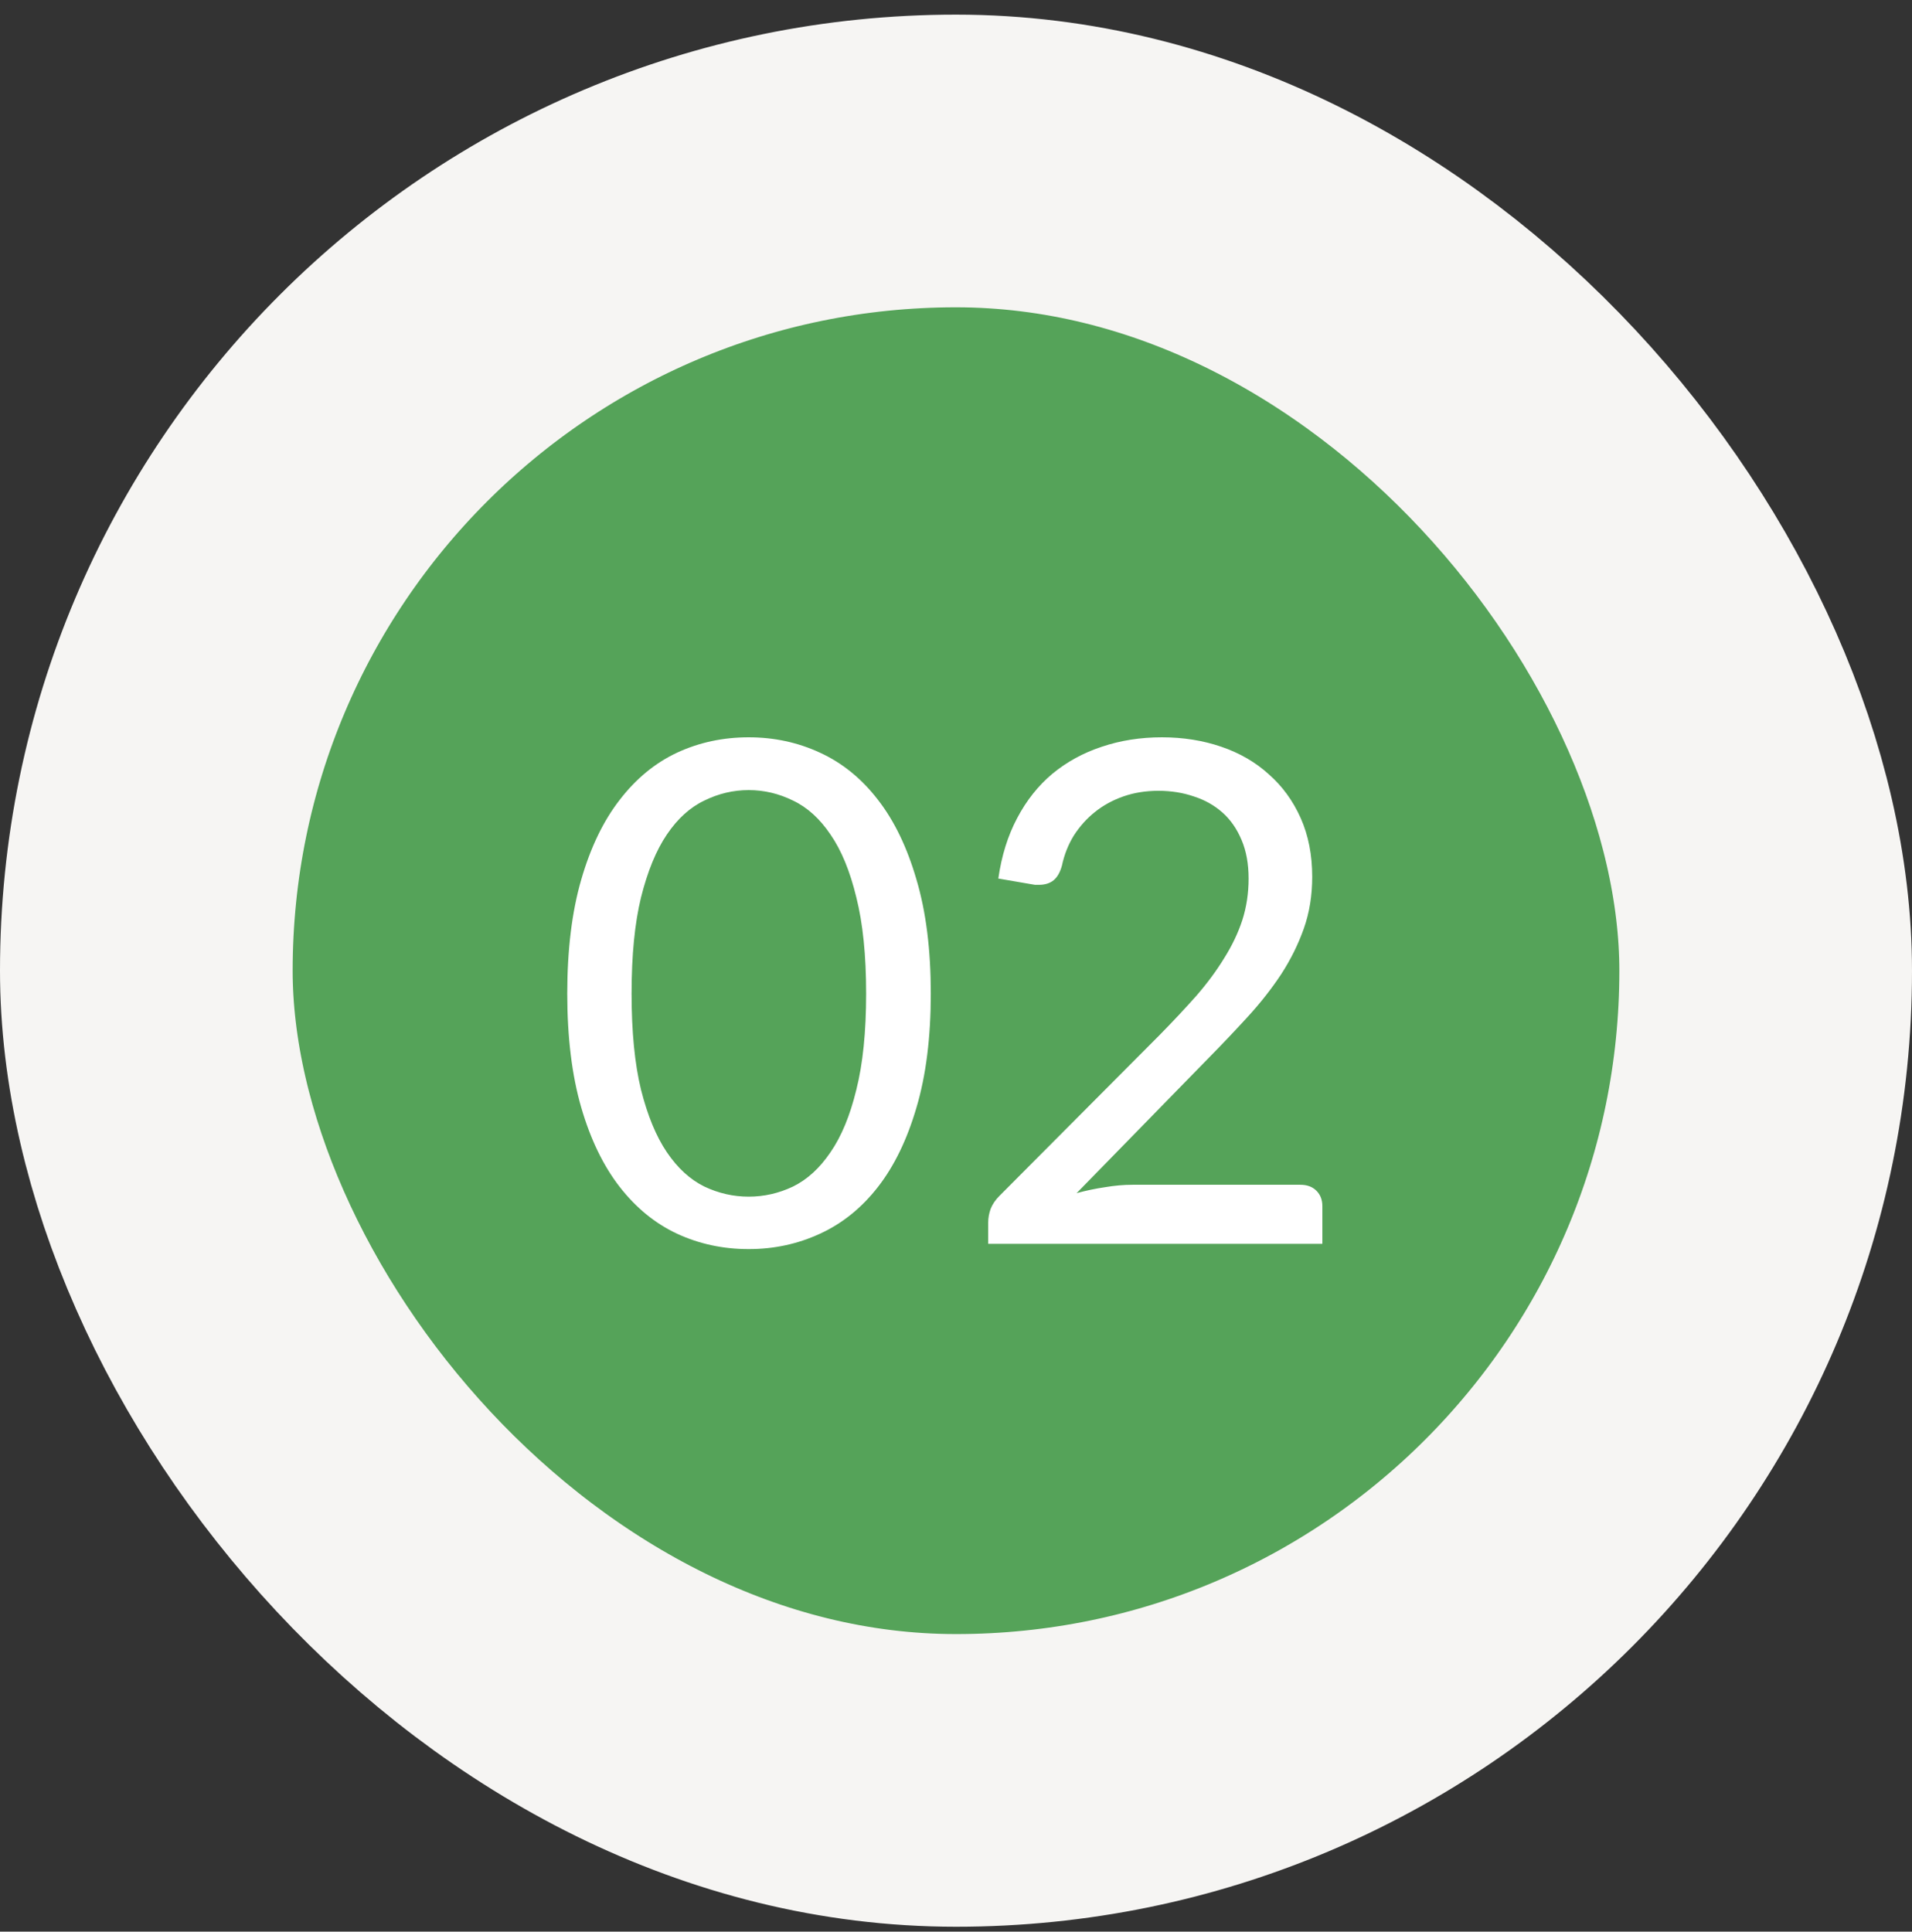 <svg width="98" height="99" viewBox="0 0 98 99" fill="none" xmlns="http://www.w3.org/2000/svg">
<rect x="0" y="0" width="98" height="99" fill="#333333" stroke="none"/>
<rect x="7.5" y="8.25" width="83" height="83" rx="41.5" fill="#55A359"/>
<rect x="7.5" y="8.25" width="83" height="83" rx="41.5" stroke="#F6F5F3" stroke-width="15"/>
<path d="M47.708 50.922C47.708 53.167 47.464 55.114 46.974 56.763C46.496 58.399 45.839 59.755 45.003 60.83C44.167 61.905 43.175 62.705 42.029 63.23C40.894 63.756 39.676 64.019 38.374 64.019C37.06 64.019 35.836 63.756 34.701 63.23C33.578 62.705 32.599 61.905 31.762 60.83C30.926 59.755 30.269 58.399 29.792 56.763C29.314 55.114 29.075 53.167 29.075 50.922C29.075 48.676 29.314 46.729 29.792 45.081C30.269 43.432 30.926 42.071 31.762 40.996C32.599 39.909 33.578 39.103 34.701 38.577C35.836 38.051 37.06 37.789 38.374 37.789C39.676 37.789 40.894 38.051 42.029 38.577C43.175 39.103 44.167 39.909 45.003 40.996C45.839 42.071 46.496 43.432 46.974 45.081C47.464 46.729 47.708 48.676 47.708 50.922ZM44.394 50.922C44.394 48.963 44.227 47.32 43.892 45.995C43.57 44.657 43.128 43.582 42.566 42.77C42.017 41.957 41.378 41.378 40.649 41.032C39.921 40.673 39.162 40.494 38.374 40.494C37.585 40.494 36.827 40.673 36.098 41.032C35.37 41.378 34.731 41.957 34.181 42.77C33.632 43.582 33.19 44.657 32.855 45.995C32.533 47.32 32.372 48.963 32.372 50.922C32.372 52.881 32.533 54.523 32.855 55.849C33.19 57.175 33.632 58.244 34.181 59.056C34.731 59.868 35.37 60.453 36.098 60.812C36.827 61.158 37.585 61.331 38.374 61.331C39.162 61.331 39.921 61.158 40.649 60.812C41.378 60.453 42.017 59.868 42.566 59.056C43.128 58.244 43.57 57.175 43.892 55.849C44.227 54.523 44.394 52.881 44.394 50.922ZM59.554 37.789C60.641 37.789 61.656 37.95 62.6 38.273C63.544 38.595 64.356 39.067 65.037 39.688C65.729 40.297 66.273 41.044 66.667 41.928C67.061 42.811 67.258 43.815 67.258 44.938C67.258 45.893 67.115 46.777 66.828 47.589C66.541 48.401 66.153 49.184 65.664 49.936C65.174 50.677 64.606 51.399 63.962 52.104C63.328 52.797 62.654 53.508 61.937 54.236L55.182 61.152C55.66 61.021 56.144 60.919 56.634 60.847C57.123 60.764 57.595 60.722 58.049 60.722H66.649C66.995 60.722 67.27 60.824 67.473 61.027C67.676 61.23 67.778 61.492 67.778 61.815V63.75H50.65V62.657C50.65 62.43 50.691 62.197 50.775 61.958C50.87 61.719 51.02 61.498 51.223 61.295L59.447 53.036C60.127 52.343 60.748 51.68 61.31 51.047C61.871 50.402 62.349 49.757 62.743 49.112C63.149 48.467 63.46 47.816 63.675 47.159C63.89 46.49 63.997 45.78 63.997 45.027C63.997 44.275 63.878 43.618 63.639 43.056C63.4 42.483 63.072 42.011 62.654 41.641C62.236 41.271 61.746 40.996 61.184 40.817C60.623 40.626 60.02 40.53 59.375 40.53C58.73 40.53 58.133 40.626 57.583 40.817C57.034 41.008 56.544 41.276 56.114 41.623C55.696 41.957 55.338 42.358 55.039 42.823C54.752 43.289 54.549 43.803 54.43 44.364C54.334 44.711 54.191 44.961 54 45.117C53.809 45.272 53.558 45.35 53.247 45.35C53.188 45.35 53.122 45.35 53.05 45.35C52.991 45.338 52.919 45.326 52.835 45.314L51.169 45.027C51.336 43.856 51.659 42.823 52.136 41.928C52.614 41.02 53.218 40.261 53.946 39.652C54.687 39.043 55.529 38.583 56.472 38.273C57.428 37.95 58.455 37.789 59.554 37.789Z" fill="white"/>
</svg>

